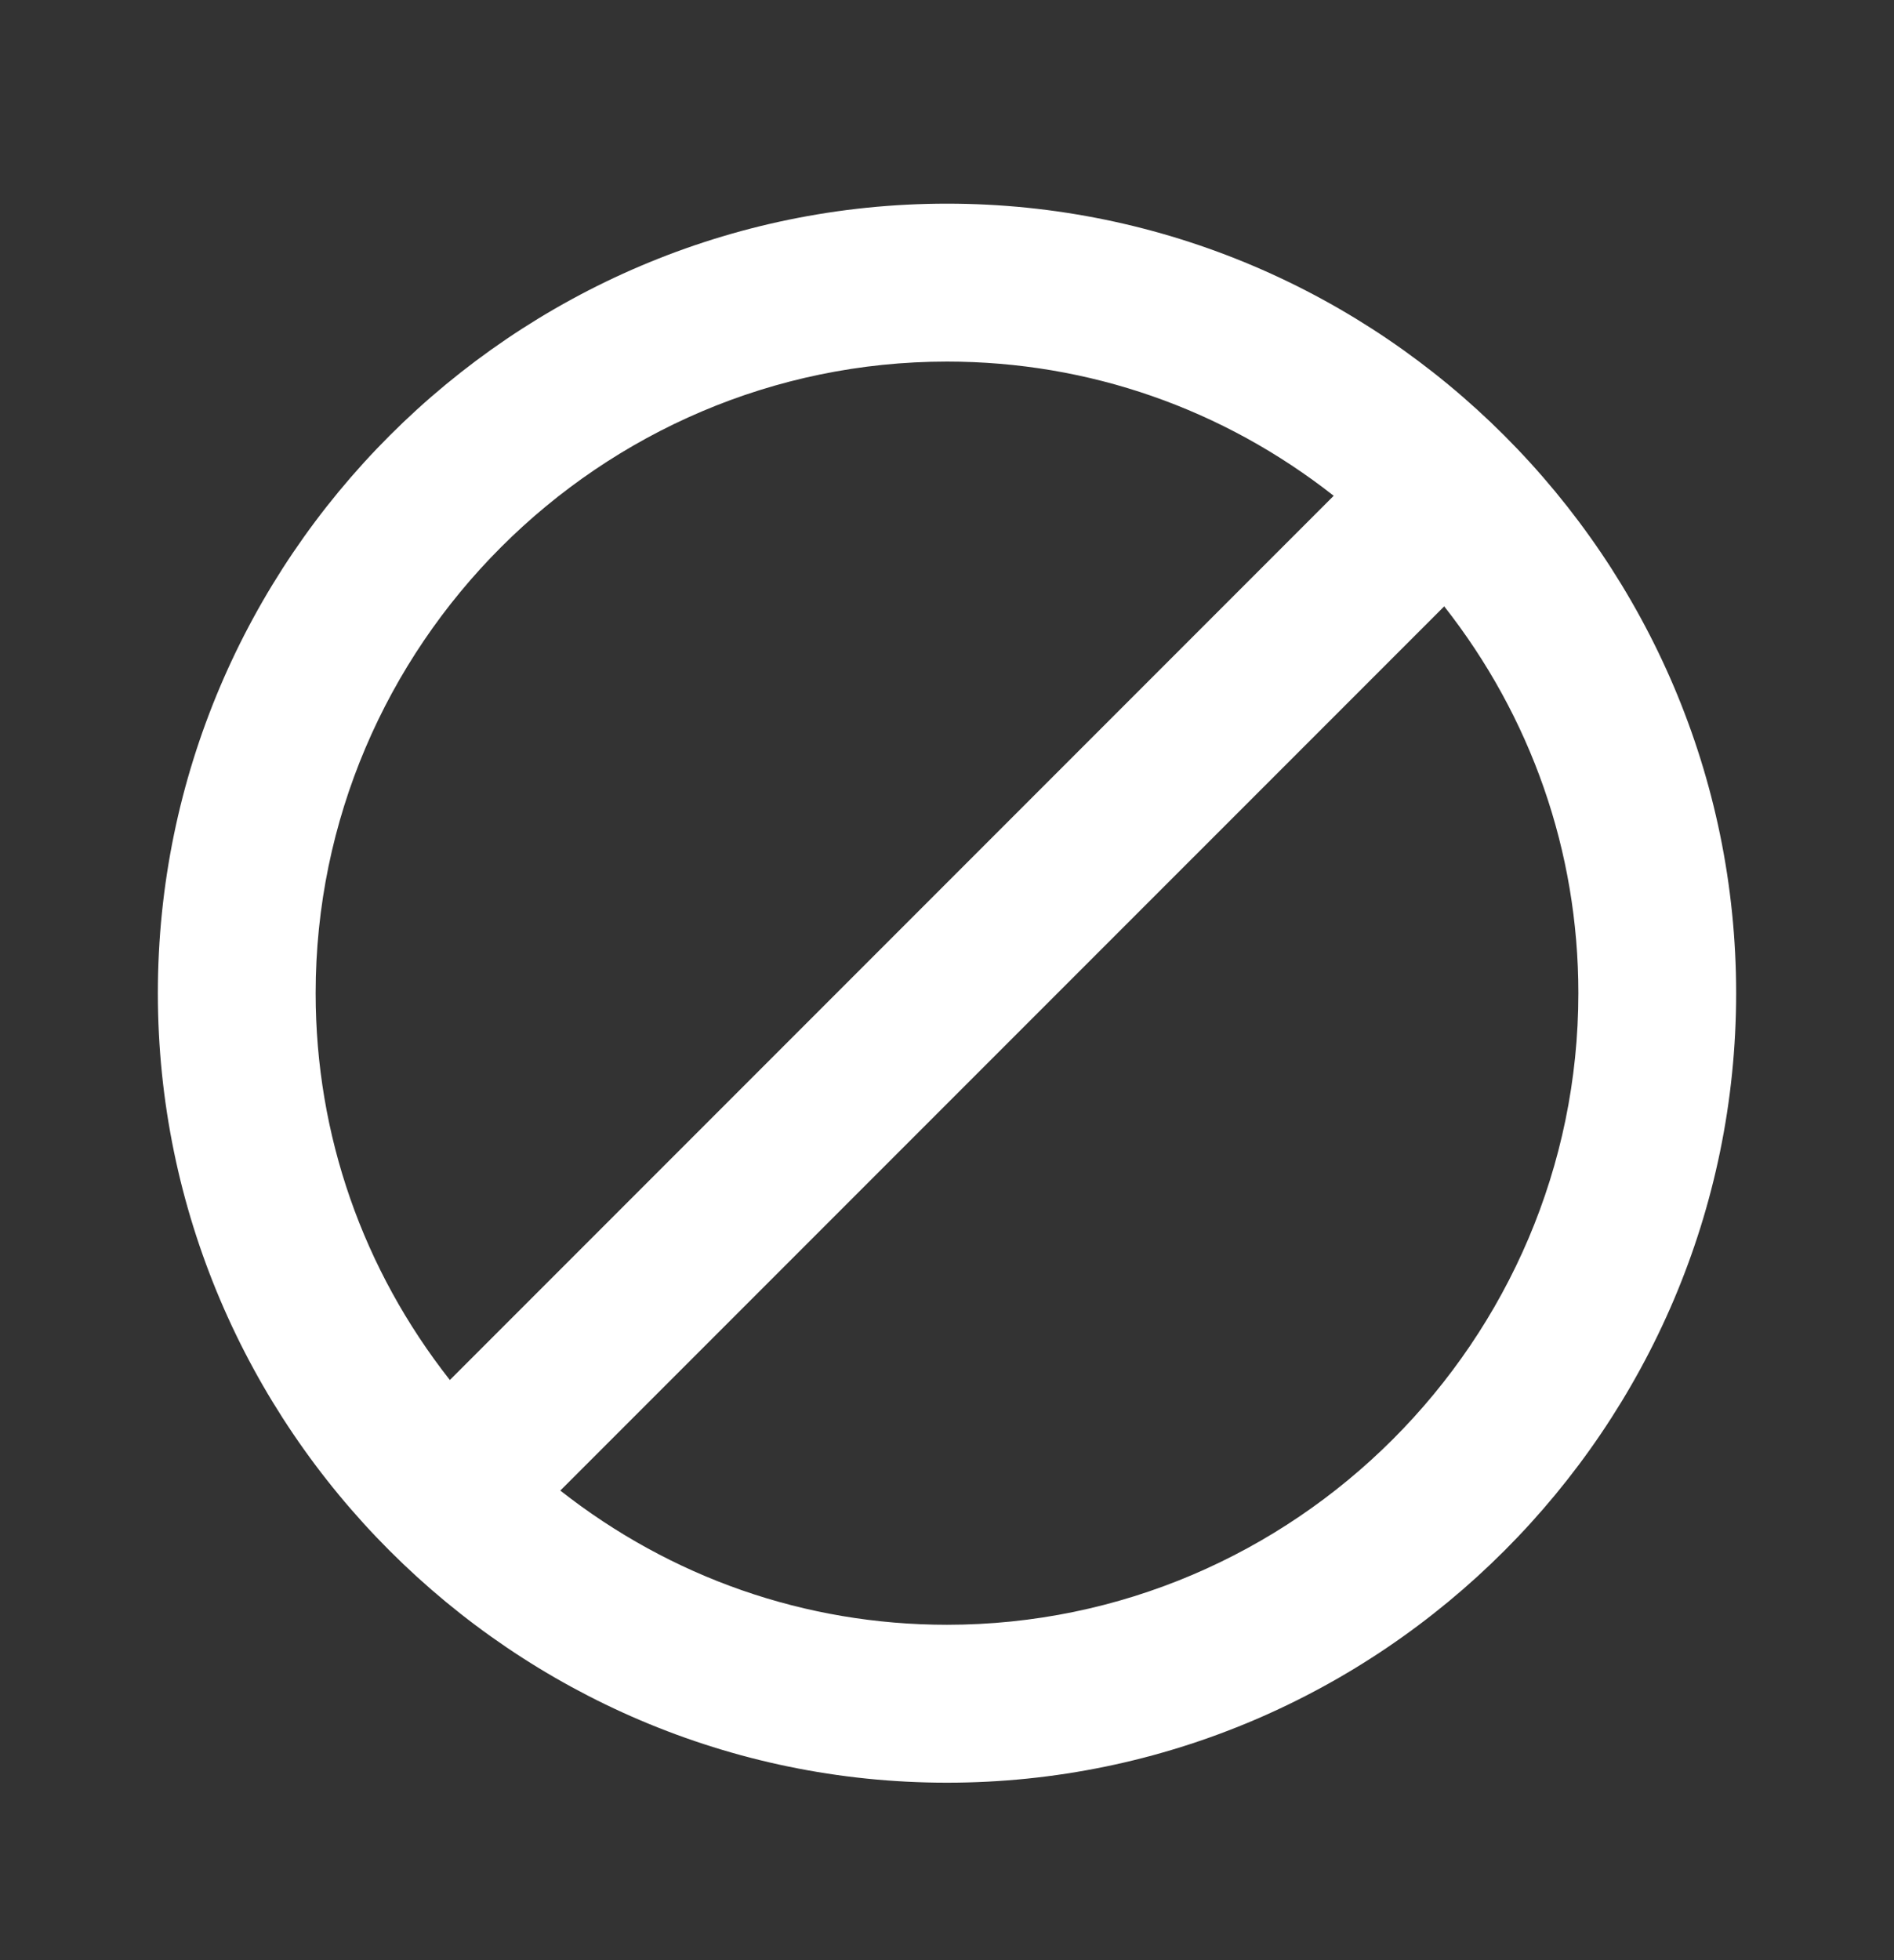 <svg width="29" height="30" viewBox="0 0 29 30" fill="none" xmlns="http://www.w3.org/2000/svg">
<rect x="0" y="0" width="29" height="30" fill="#333333" stroke="none"/>
<g clip-path="url(#clip0_8302_8396)">
<path d="M14.5 3.117C7.854 3.117 2.417 8.555 2.417 15.2C2.417 21.846 7.854 27.284 14.5 27.284C21.146 27.284 26.583 21.846 26.583 15.2C26.583 8.555 21.146 3.117 14.5 3.117ZM4.833 15.2C4.833 9.884 9.183 5.534 14.5 5.534C16.675 5.534 18.729 6.259 20.421 7.588L6.888 21.121C5.558 19.43 4.833 17.375 4.833 15.2ZM14.5 24.867C12.325 24.867 10.271 24.142 8.579 22.813L22.113 9.28C23.442 10.971 24.167 13.025 24.167 15.2C24.167 20.517 19.817 24.867 14.5 24.867Z" fill="white"/>
</g>
<defs>
<clipPath id="clip0_8302_8396">
<rect width="29" height="29" fill="white" transform="translate(0 0.7)"/>
</clipPath>
</defs>
</svg>
